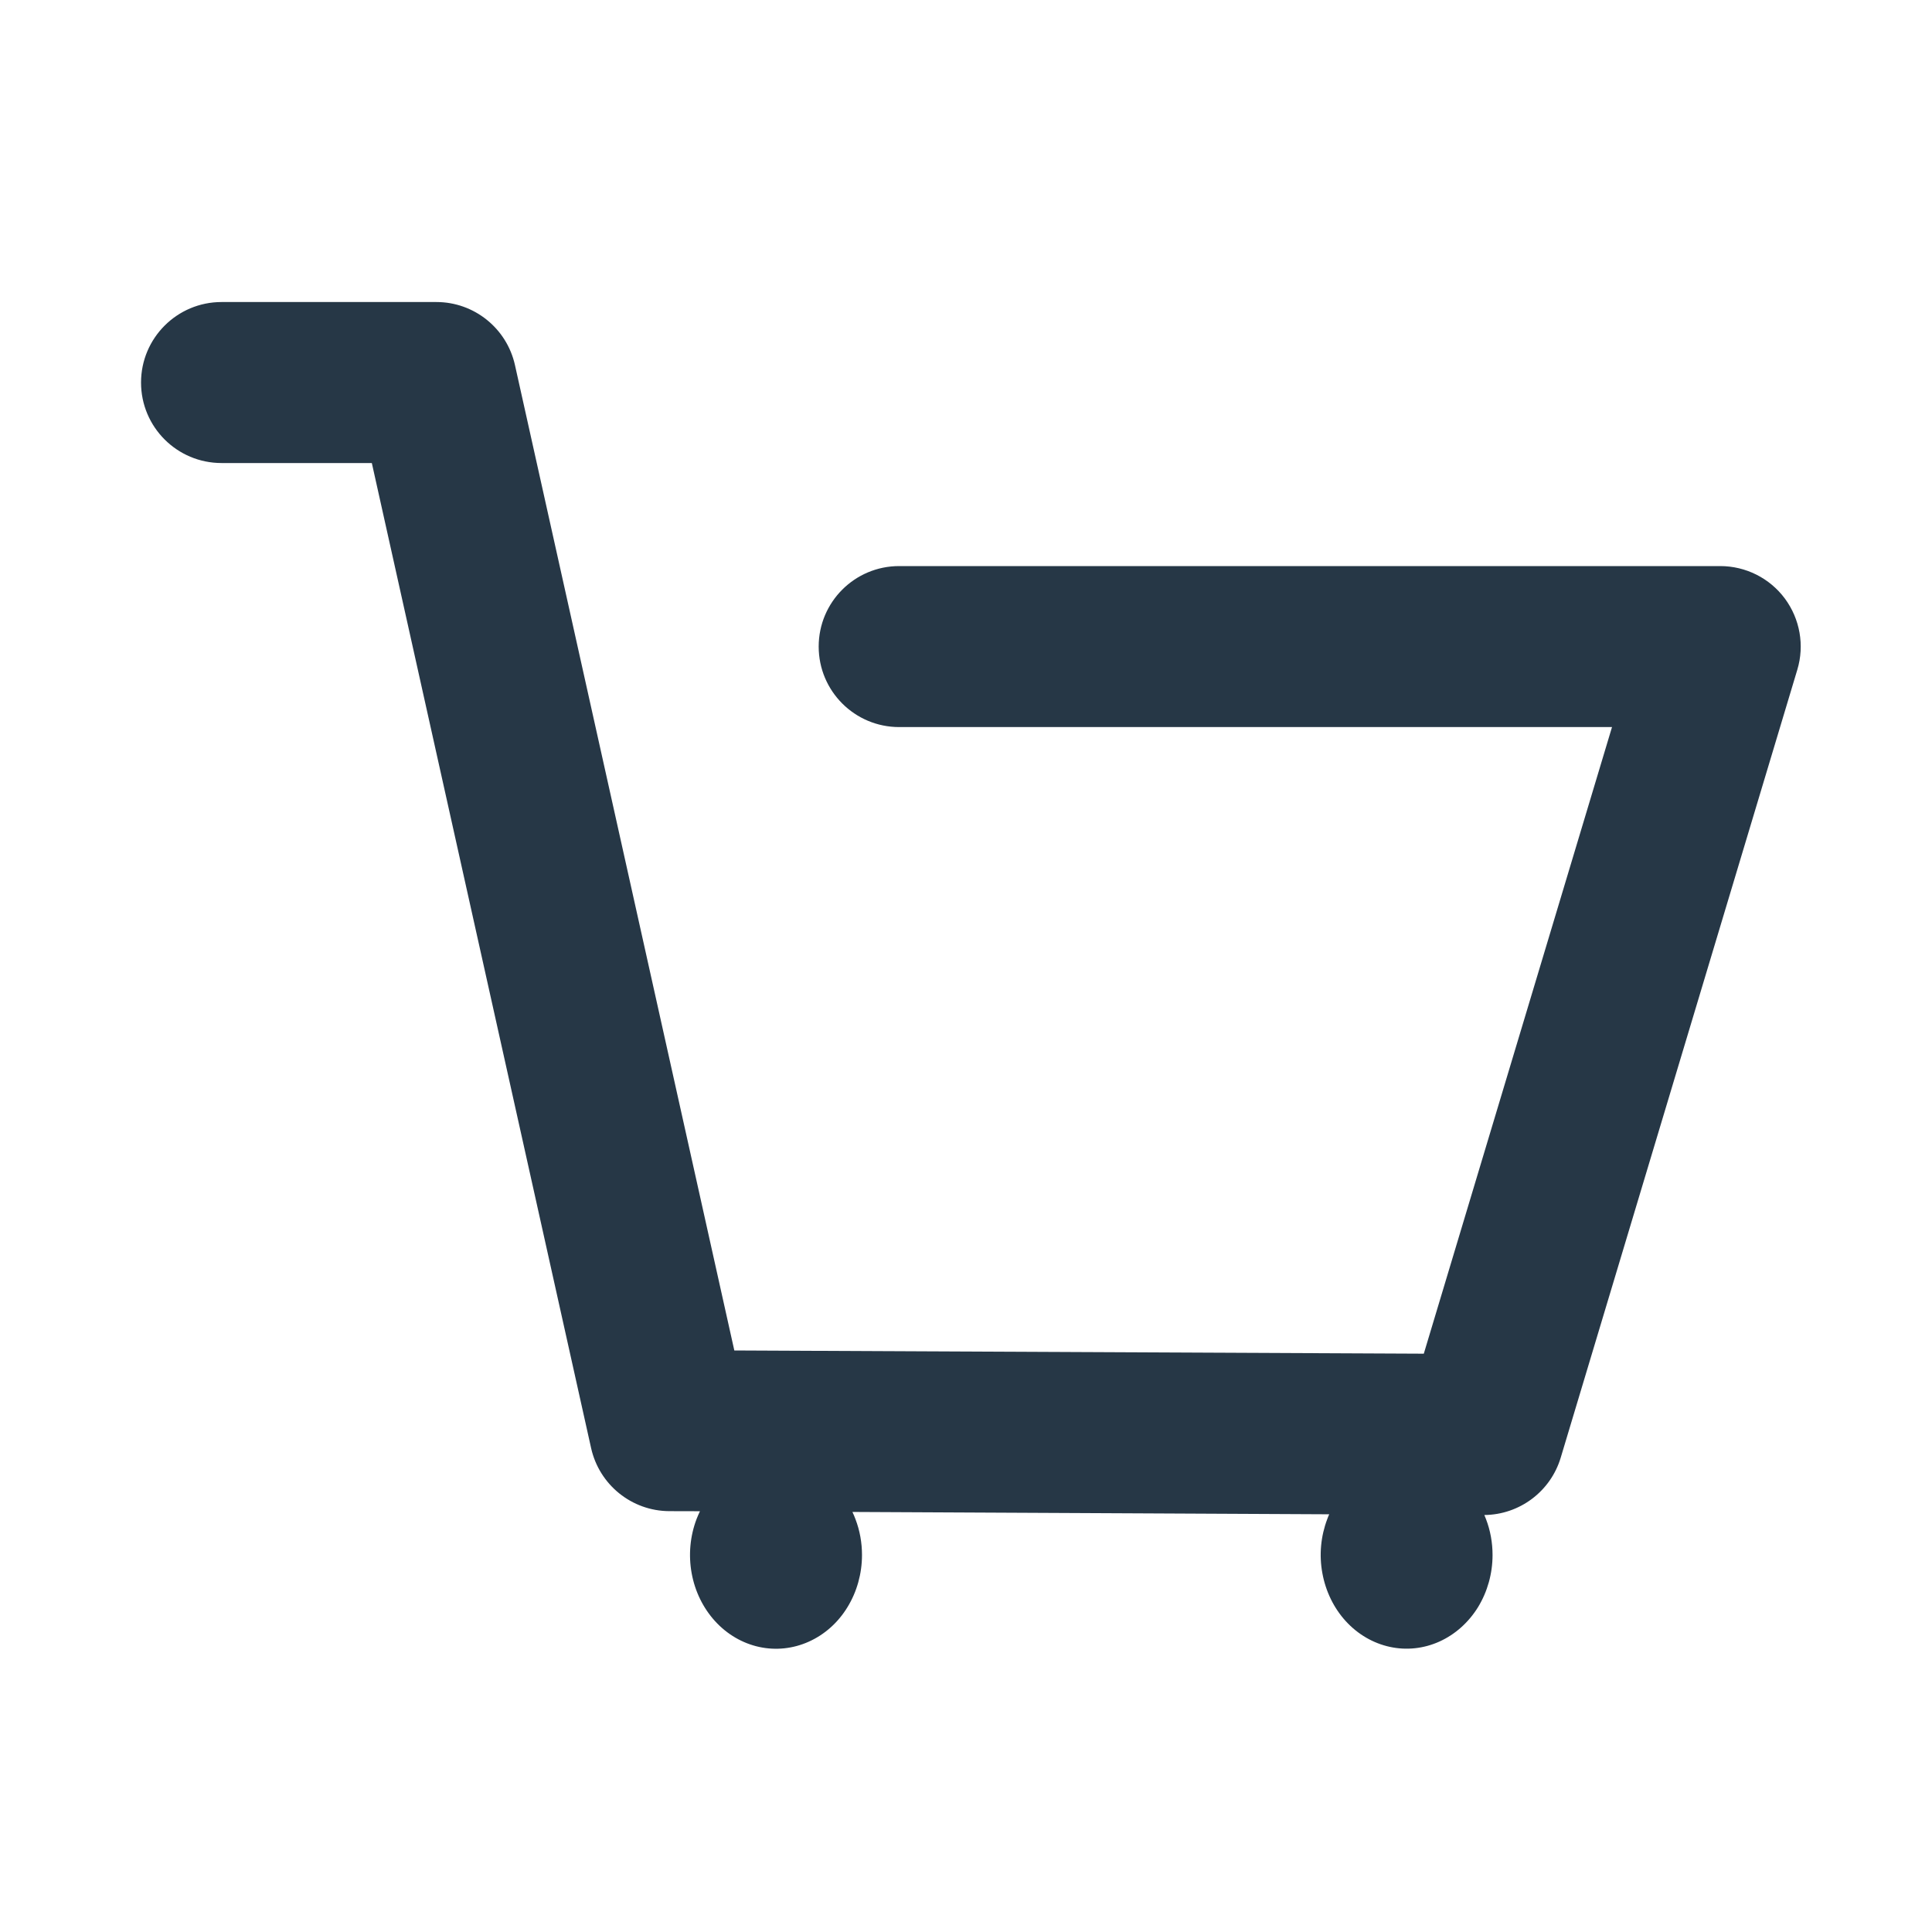 <svg width="24" height="24" viewBox="0 0 24 24" fill="none" xmlns="http://www.w3.org/2000/svg">
<path fill-rule="evenodd" clip-rule="evenodd" d="M1.752 4.752C1.752 4.2 2.2 3.752 2.752 3.752H5.421C5.89 3.752 6.295 4.078 6.397 4.535L9.122 16.776L17.687 16.816L20.025 9.032H11.17C10.617 9.032 10.17 8.584 10.17 8.032C10.17 7.48 10.617 7.032 11.17 7.032H21.369C21.685 7.032 21.983 7.181 22.172 7.435C22.36 7.689 22.418 8.017 22.327 8.319L19.388 18.107C19.262 18.527 18.877 18.816 18.439 18.82C18.446 18.837 18.453 18.854 18.46 18.872C18.514 19.013 18.541 19.164 18.541 19.317C18.541 19.547 18.478 19.772 18.361 19.964C18.243 20.155 18.076 20.304 17.881 20.392C17.686 20.48 17.472 20.503 17.265 20.458C17.058 20.413 16.867 20.302 16.718 20.139C16.569 19.976 16.468 19.768 16.427 19.543C16.385 19.317 16.407 19.083 16.488 18.87C16.495 18.85 16.503 18.83 16.512 18.811L10.589 18.782C10.603 18.812 10.616 18.841 10.627 18.872C10.681 19.013 10.708 19.164 10.708 19.317C10.708 19.547 10.645 19.773 10.528 19.964C10.411 20.156 10.244 20.305 10.048 20.393C9.853 20.481 9.638 20.504 9.431 20.459C9.224 20.414 9.033 20.303 8.884 20.14C8.735 19.977 8.633 19.769 8.592 19.543C8.551 19.317 8.572 19.083 8.653 18.87C8.666 18.837 8.68 18.805 8.695 18.773L8.314 18.772C7.848 18.77 7.445 18.445 7.343 17.989L4.619 5.752H2.752C2.2 5.752 1.752 5.305 1.752 4.752Z" fill="#263746"/>
</svg>
